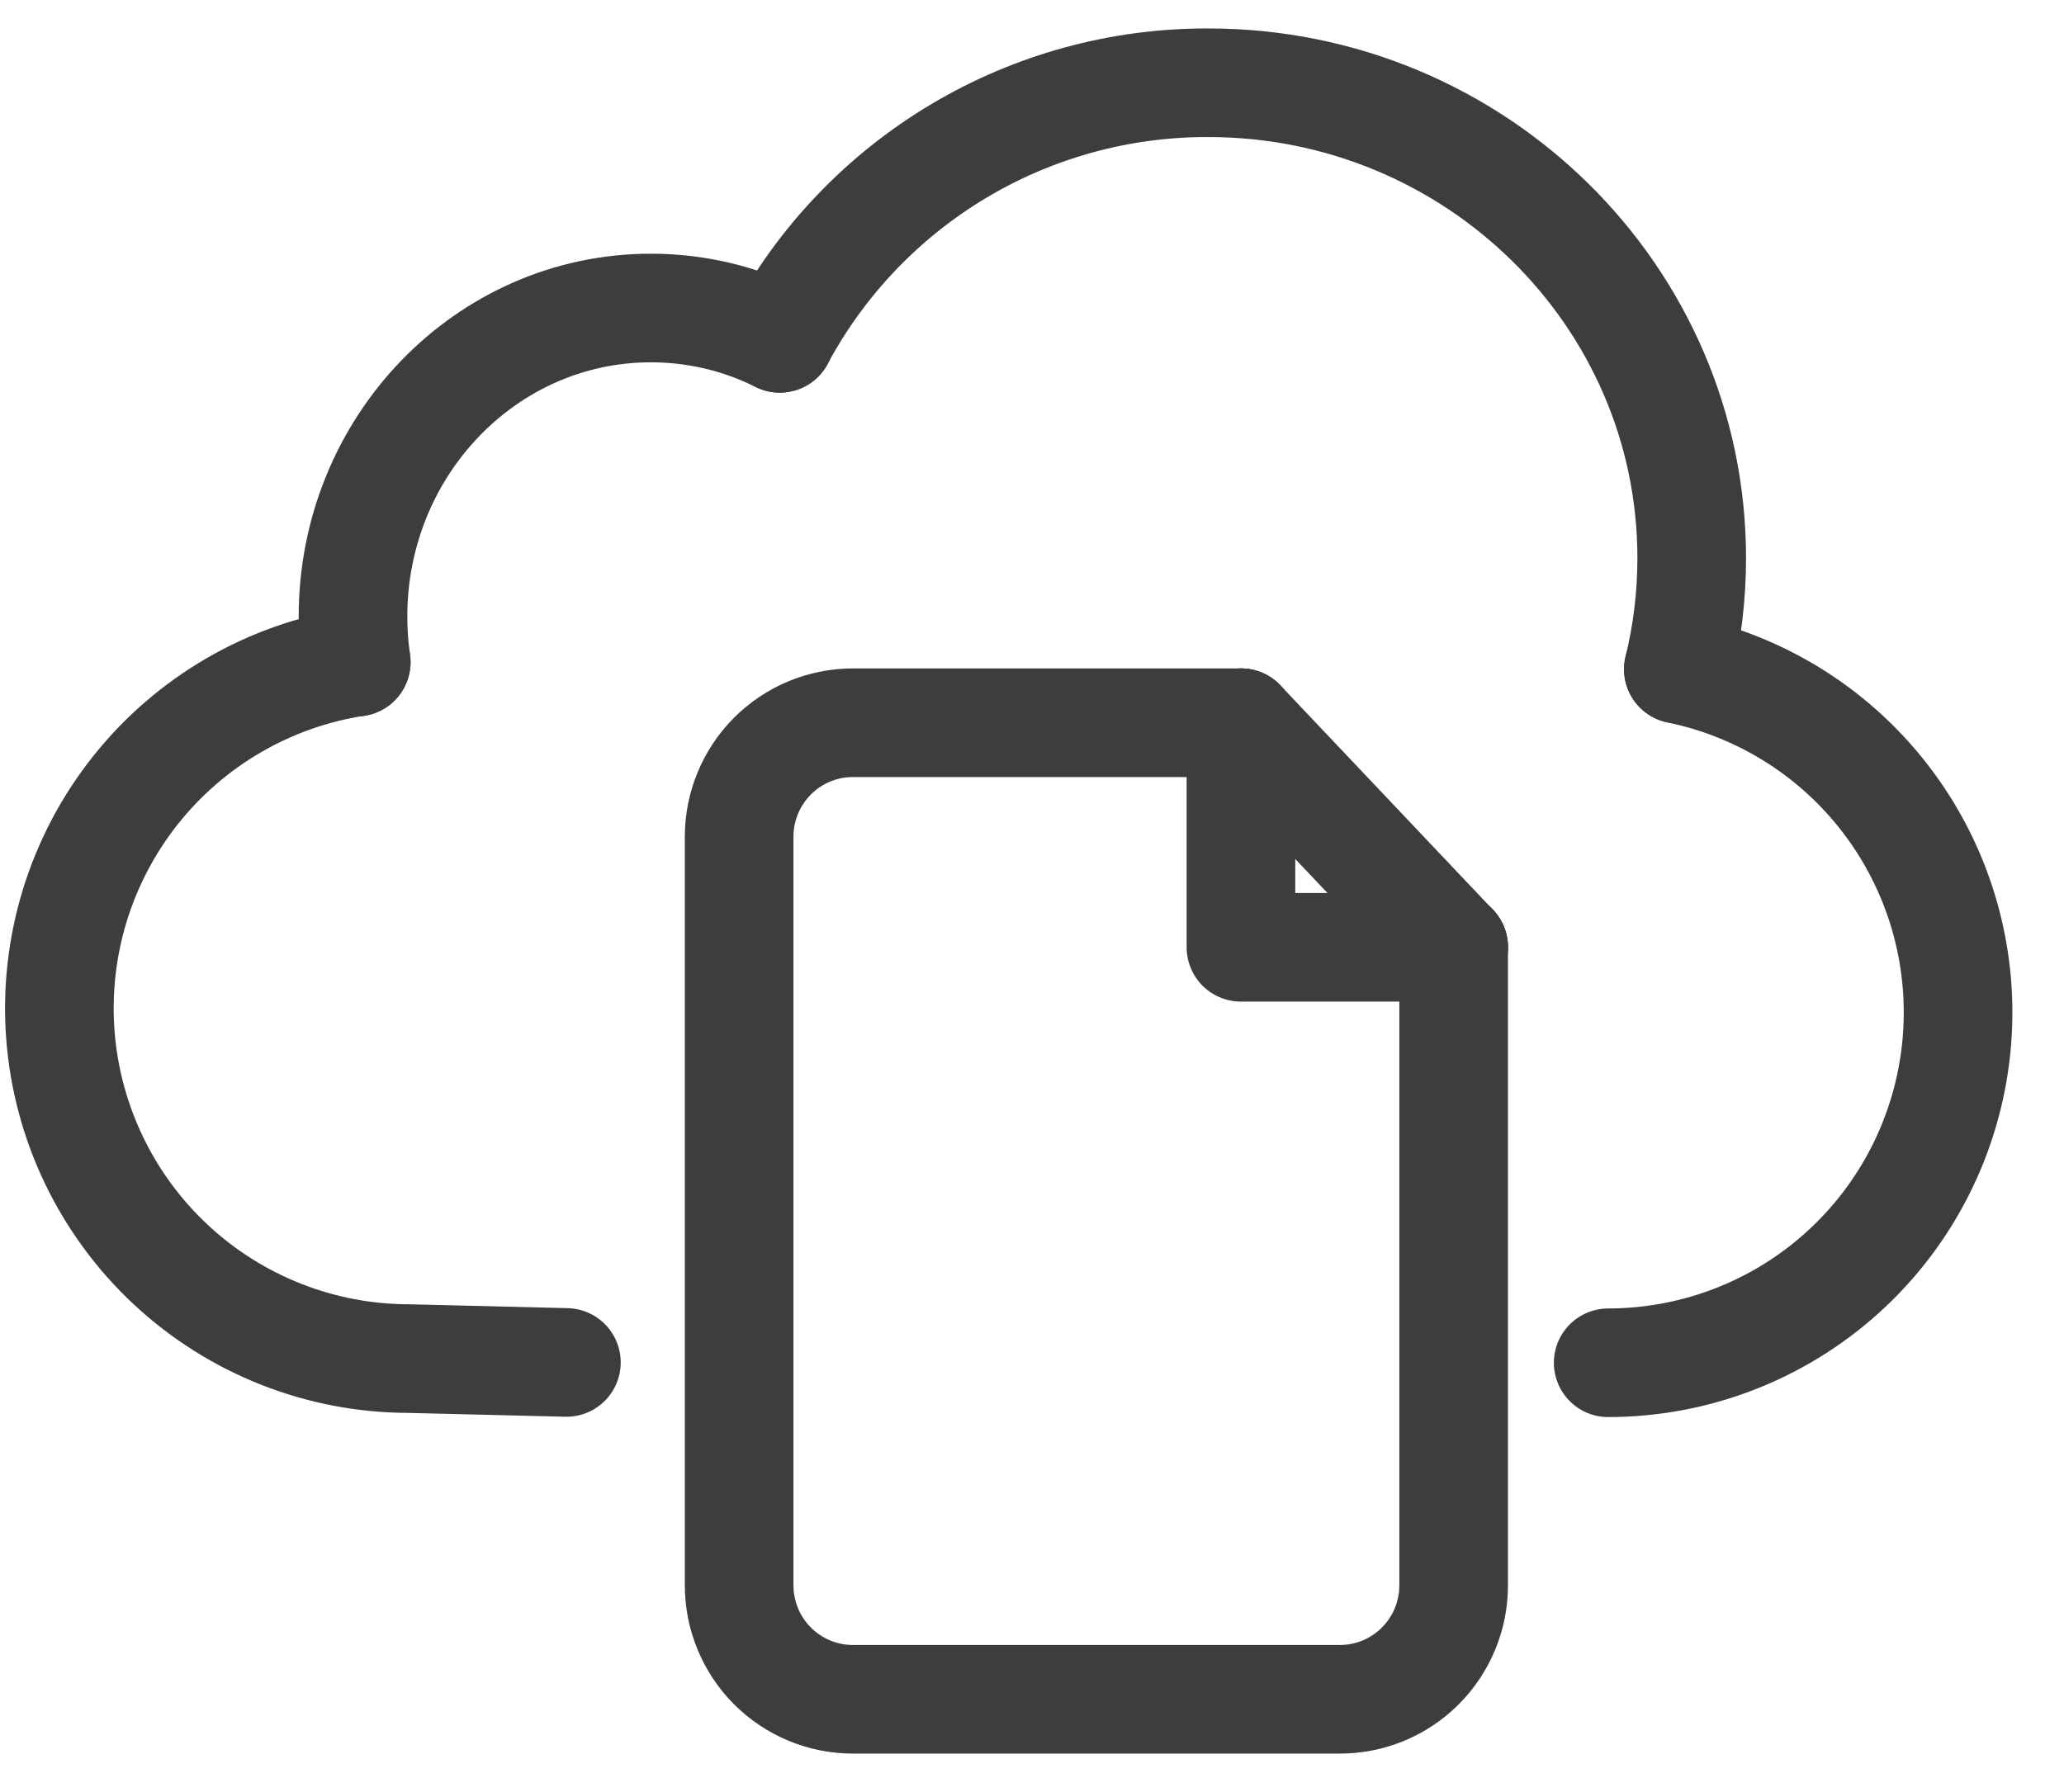 <svg width="38" height="33" viewBox="0 0 38 33" fill="none" xmlns="http://www.w3.org/2000/svg">
<path d="M10.428 25.089L7.521 25.018C5.898 25.015 4.337 24.398 3.148 23.291C1.96 22.185 1.233 20.67 1.111 19.05C0.99 17.43 1.484 15.824 2.494 14.552C3.503 13.281 4.955 12.438 6.559 12.191" stroke="#3D3D3D" stroke-width="2" stroke-linecap="round" stroke-linejoin="round"/>
<path d="M6.558 12.194C6.519 11.915 6.499 11.635 6.499 11.354C6.499 8.218 8.953 5.672 11.983 5.672C12.807 5.671 13.62 5.862 14.357 6.231" stroke="#3D3D3D" stroke-width="2" stroke-linecap="round" stroke-linejoin="round"/>
<path d="M14.356 6.229C15.122 4.802 16.261 3.61 17.651 2.781C19.041 1.952 20.63 1.518 22.248 1.524C27.155 1.524 31.146 5.446 31.146 10.278C31.146 10.966 31.064 11.653 30.901 12.322" stroke="#3D3D3D" stroke-width="2" stroke-linecap="round" stroke-linejoin="round"/>
<path d="M30.899 12.324C32.462 12.645 33.852 13.535 34.797 14.822C35.743 16.11 36.178 17.703 36.017 19.293C35.856 20.883 35.112 22.357 33.928 23.429C32.744 24.501 31.205 25.094 29.608 25.095" stroke="#3D3D3D" stroke-width="2" stroke-linecap="round" stroke-linejoin="round"/>
<path d="M22.848 13.309H15.698C15.144 13.31 14.612 13.532 14.22 13.925C13.829 14.318 13.609 14.85 13.608 15.405V29.195C13.609 29.75 13.829 30.283 14.22 30.676C14.612 31.069 15.144 31.291 15.698 31.292H24.669C25.224 31.292 25.757 31.071 26.15 30.677C26.542 30.284 26.763 29.751 26.763 29.195V17.439" stroke="#3D3D3D" stroke-width="2" stroke-linecap="round" stroke-linejoin="round"/>
<path d="M22.847 13.309V17.444H26.763" stroke="#3D3D3D" stroke-width="2" stroke-linecap="round" stroke-linejoin="round"/>
<path d="M22.848 13.309L26.763 17.443" stroke="#3D3D3D" stroke-width="2" stroke-linecap="round" stroke-linejoin="round"/>
</svg>
